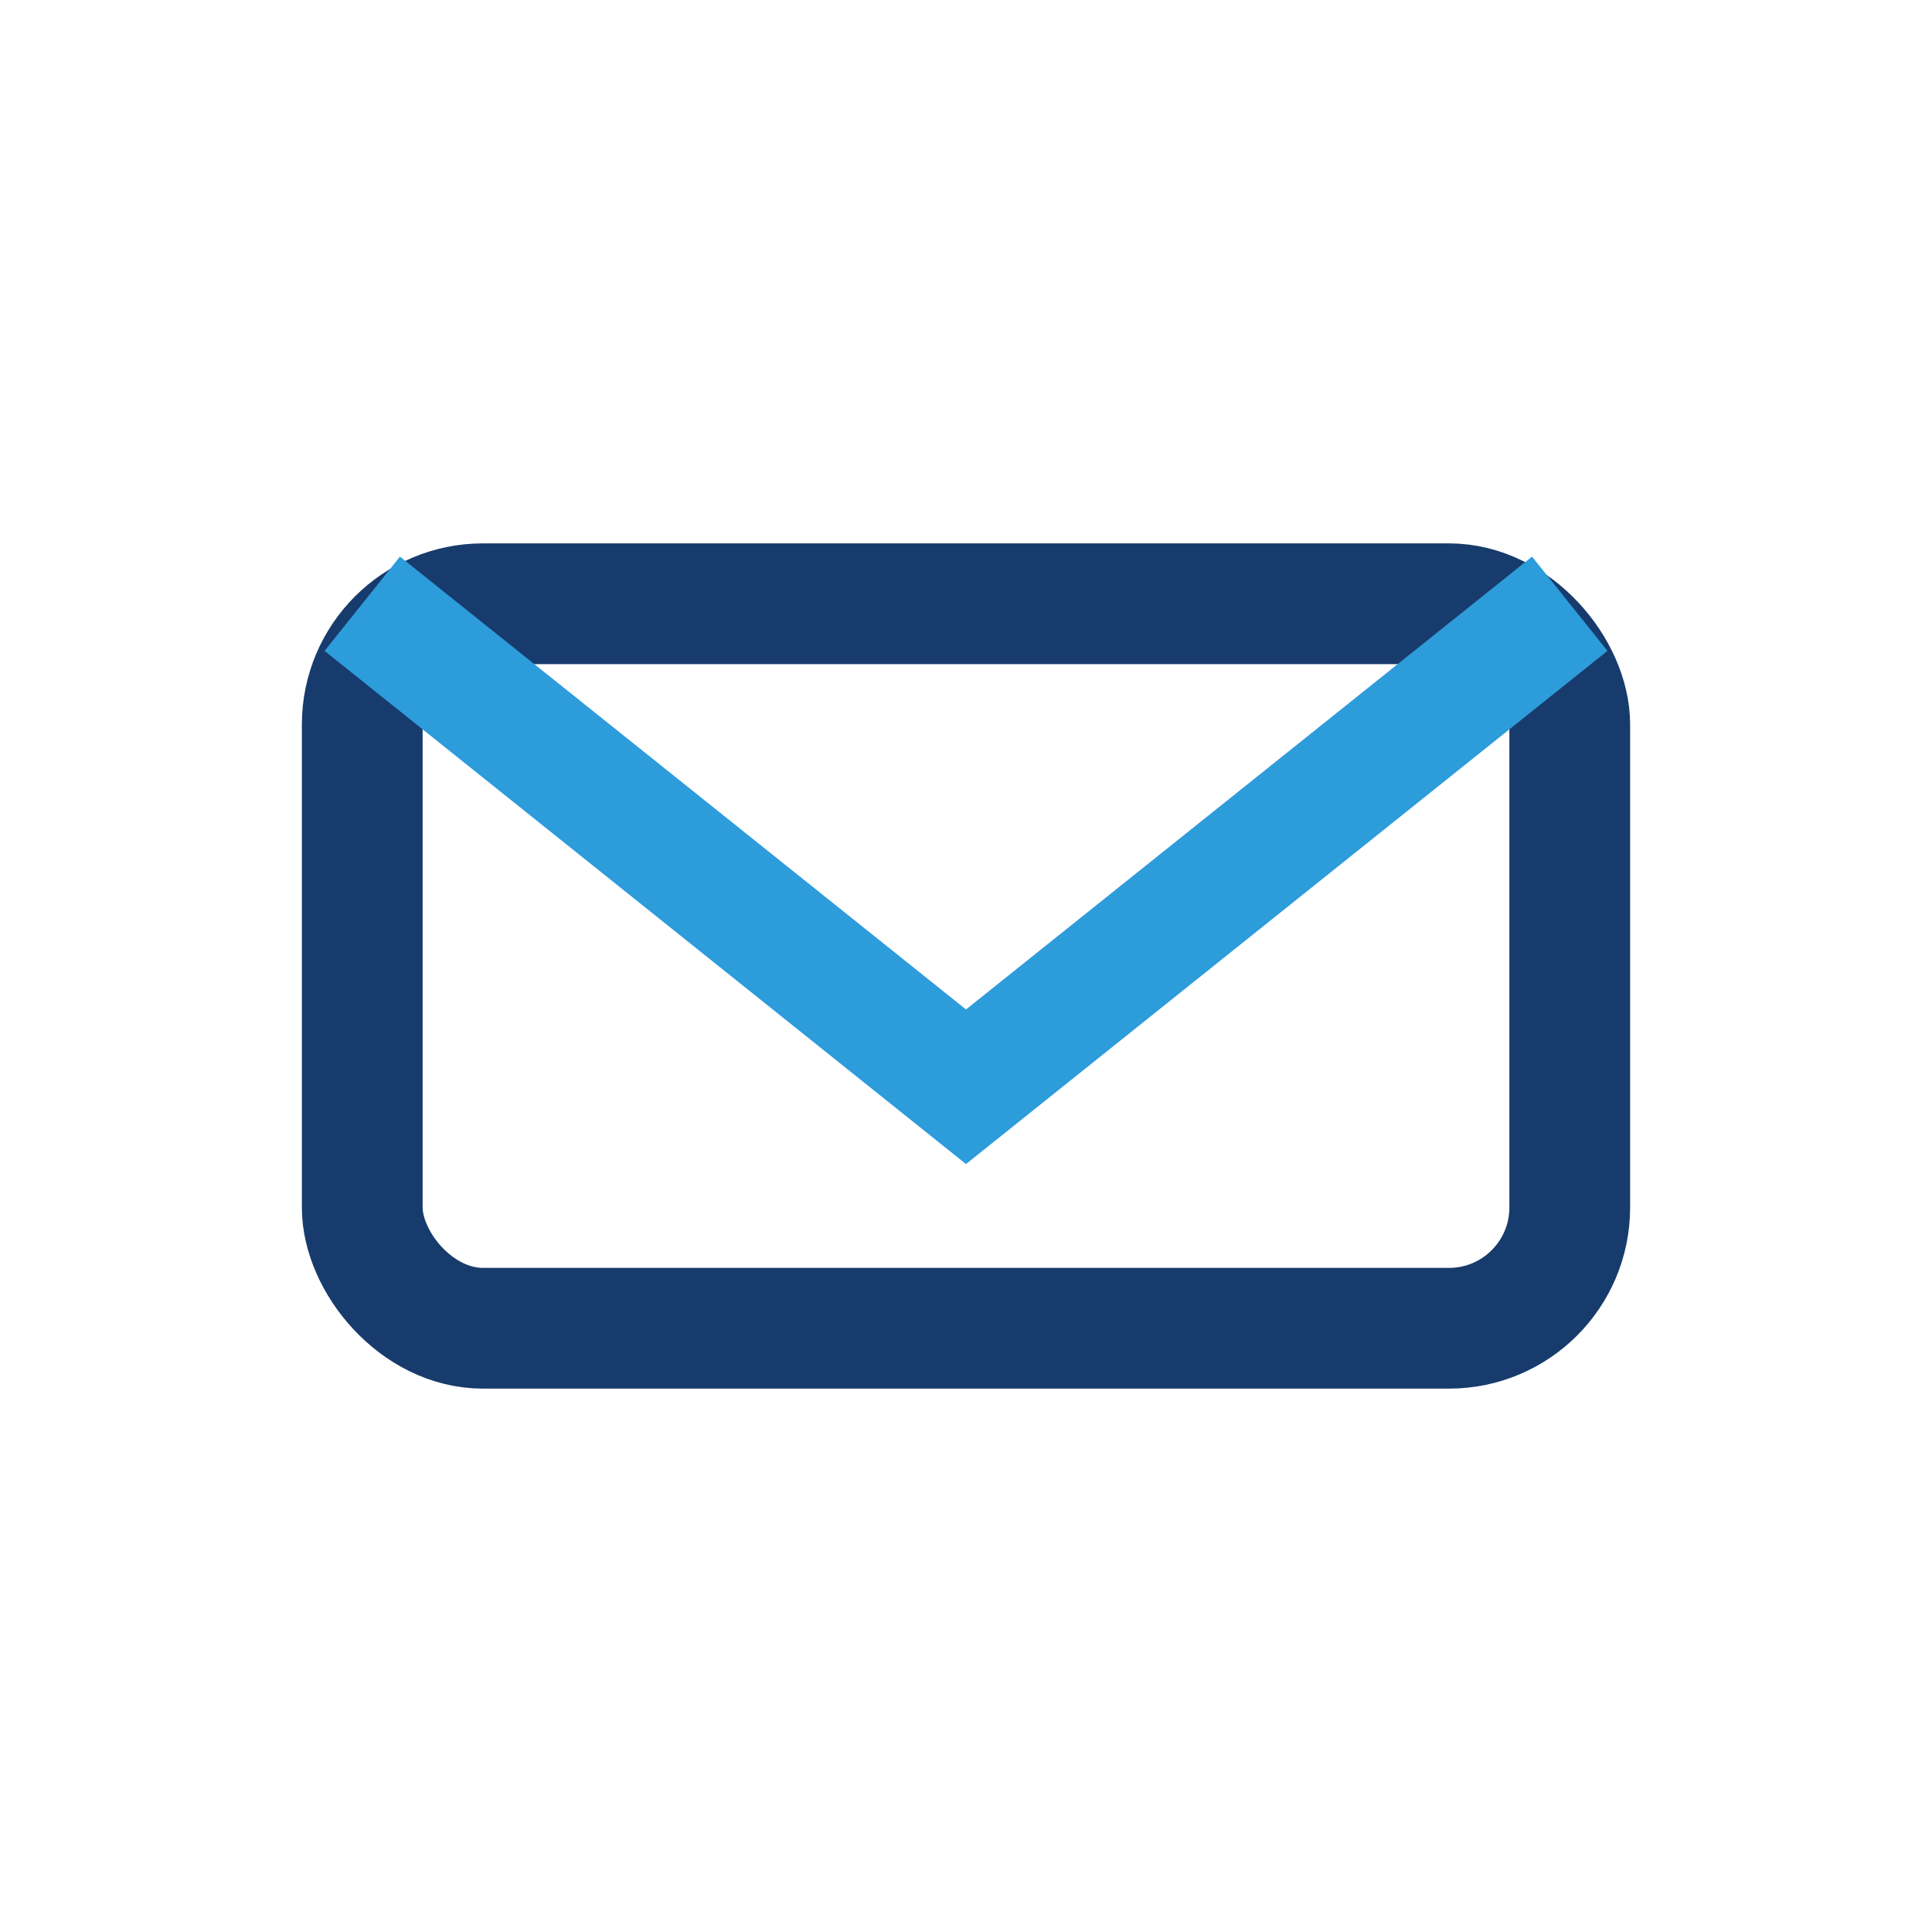 <?xml version="1.0" encoding="UTF-8"?>
<svg xmlns="http://www.w3.org/2000/svg" width="32" height="32" viewBox="0 0 32 32"><rect x="6" y="10" width="20" height="12" rx="2" fill="none" stroke="#173B6C" stroke-width="2"/><path d="M6 10l10 8 10-8" fill="none" stroke="#2D9CDB" stroke-width="2"/></svg>